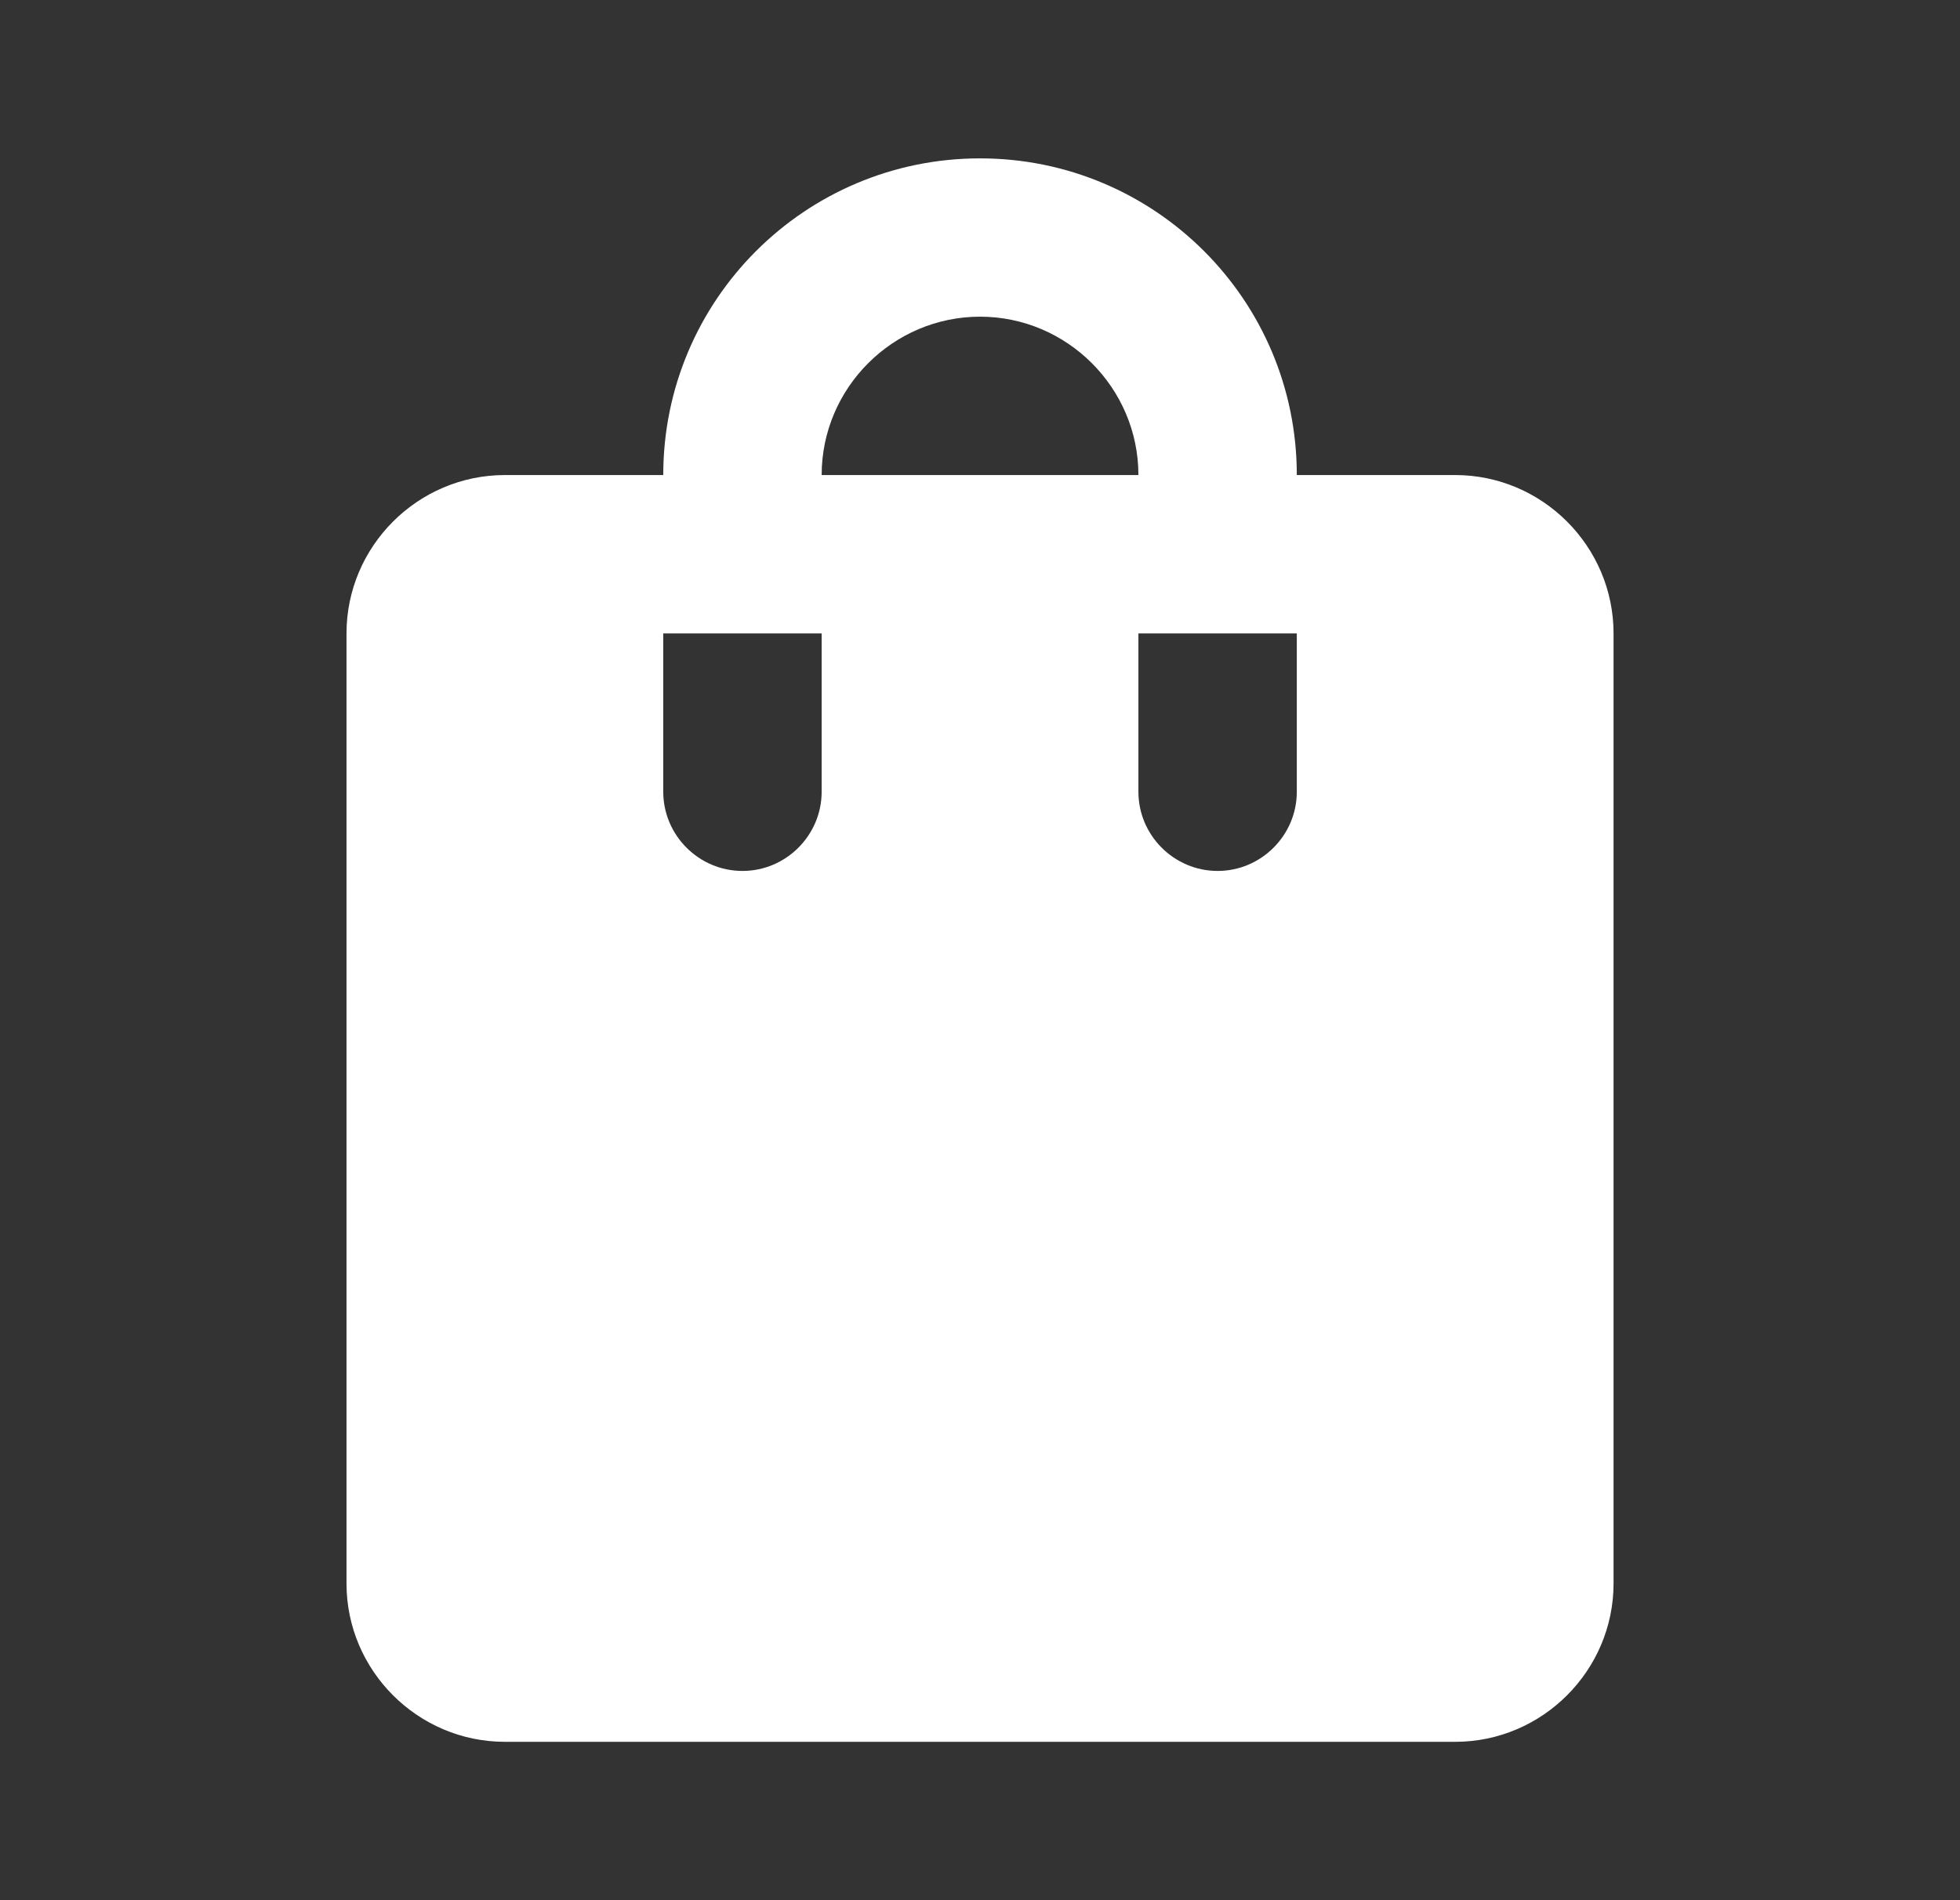 <svg width="33" height="32" viewBox="0 0 33 32" fill="none" xmlns="http://www.w3.org/2000/svg">
<rect x="0" y="0" width="33" height="32" fill="#333333" stroke="none"/>
<path d="M24.501 8H21.834C21.834 5.053 19.447 2.667 16.501 2.667C13.554 2.667 11.167 5.053 11.167 8H8.501C7.034 8 5.834 9.2 5.834 10.667V26.667C5.834 28.133 7.034 29.333 8.501 29.333H24.501C25.967 29.333 27.167 28.133 27.167 26.667V10.667C27.167 9.2 25.967 8 24.501 8ZM13.834 13.333C13.834 14.067 13.234 14.667 12.501 14.667C11.767 14.667 11.167 14.067 11.167 13.333V10.667H13.834V13.333ZM16.501 5.333C17.967 5.333 19.167 6.533 19.167 8H13.834C13.834 6.533 15.034 5.333 16.501 5.333ZM21.834 13.333C21.834 14.067 21.234 14.667 20.501 14.667C19.767 14.667 19.167 14.067 19.167 13.333V10.667H21.834V13.333Z" fill="white"/>
</svg>
